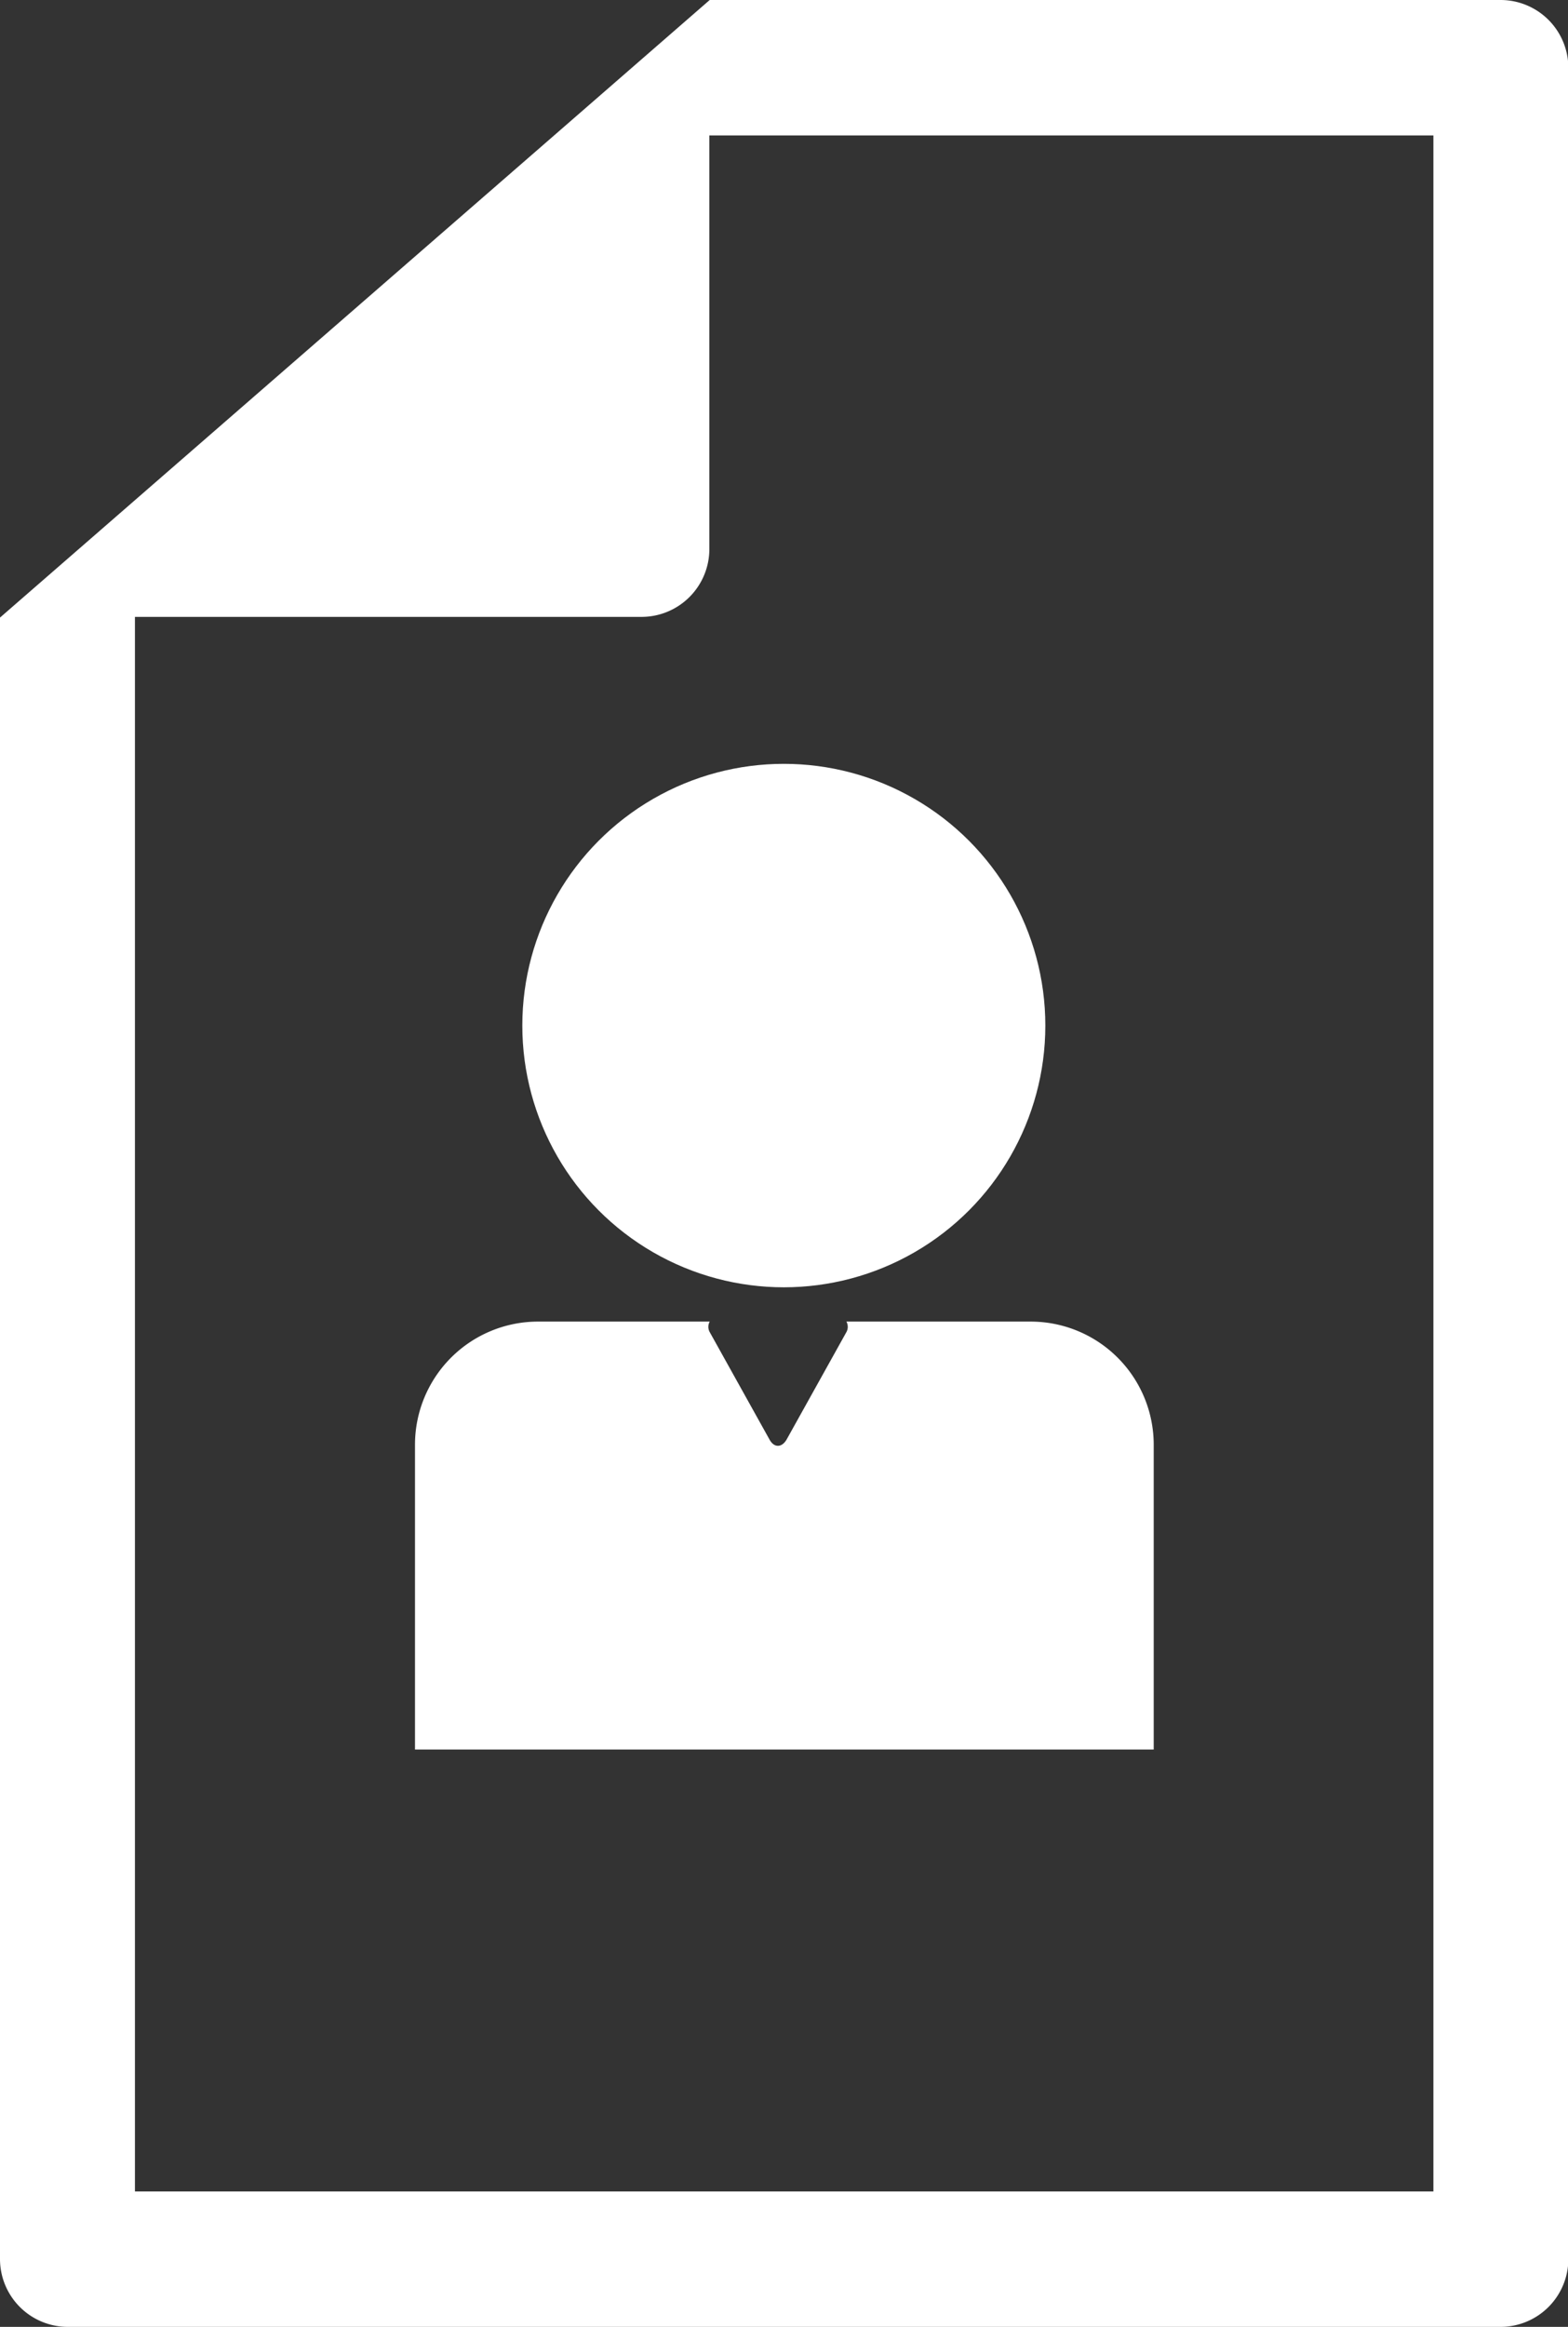 <svg xmlns="http://www.w3.org/2000/svg" viewBox="0 0 44.85 66.5"><rect x="0" y="0" width="44.85" height="66.5" fill="#333333" stroke="none"/><defs><style>.cls-1{fill:#fff;}</style></defs><title>icon-practice-01</title><g id="Layer_2" data-name="Layer 2"><g id="레이어_1" data-name="레이어 1"><circle class="cls-1" cx="22.42" cy="29.31" r="7.48"/><path class="cls-1" d="M33,50V41.29a3.52,3.52,0,0,0-3.52-3.52H24.21a.31.31,0,0,1,0,.3l-1.71,3.07c-.14.24-.36.24-.49,0l-1.71-3.07a.31.31,0,0,1,0-.3H15.39a3.52,3.52,0,0,0-3.52,3.52V50Z"/><path class="cls-1" d="M42.91,0H20.3L15.85,3.87h0L0,17.65V64.56A1.94,1.94,0,0,0,1.93,66.5h41a1.94,1.94,0,0,0,1.93-1.93V1.93A1.94,1.94,0,0,0,42.91,0ZM41,39.85V62.63H3.86v-45h14.5a1.94,1.94,0,0,0,1.93-1.93V3.87H41v36Z"/></g></g></svg>